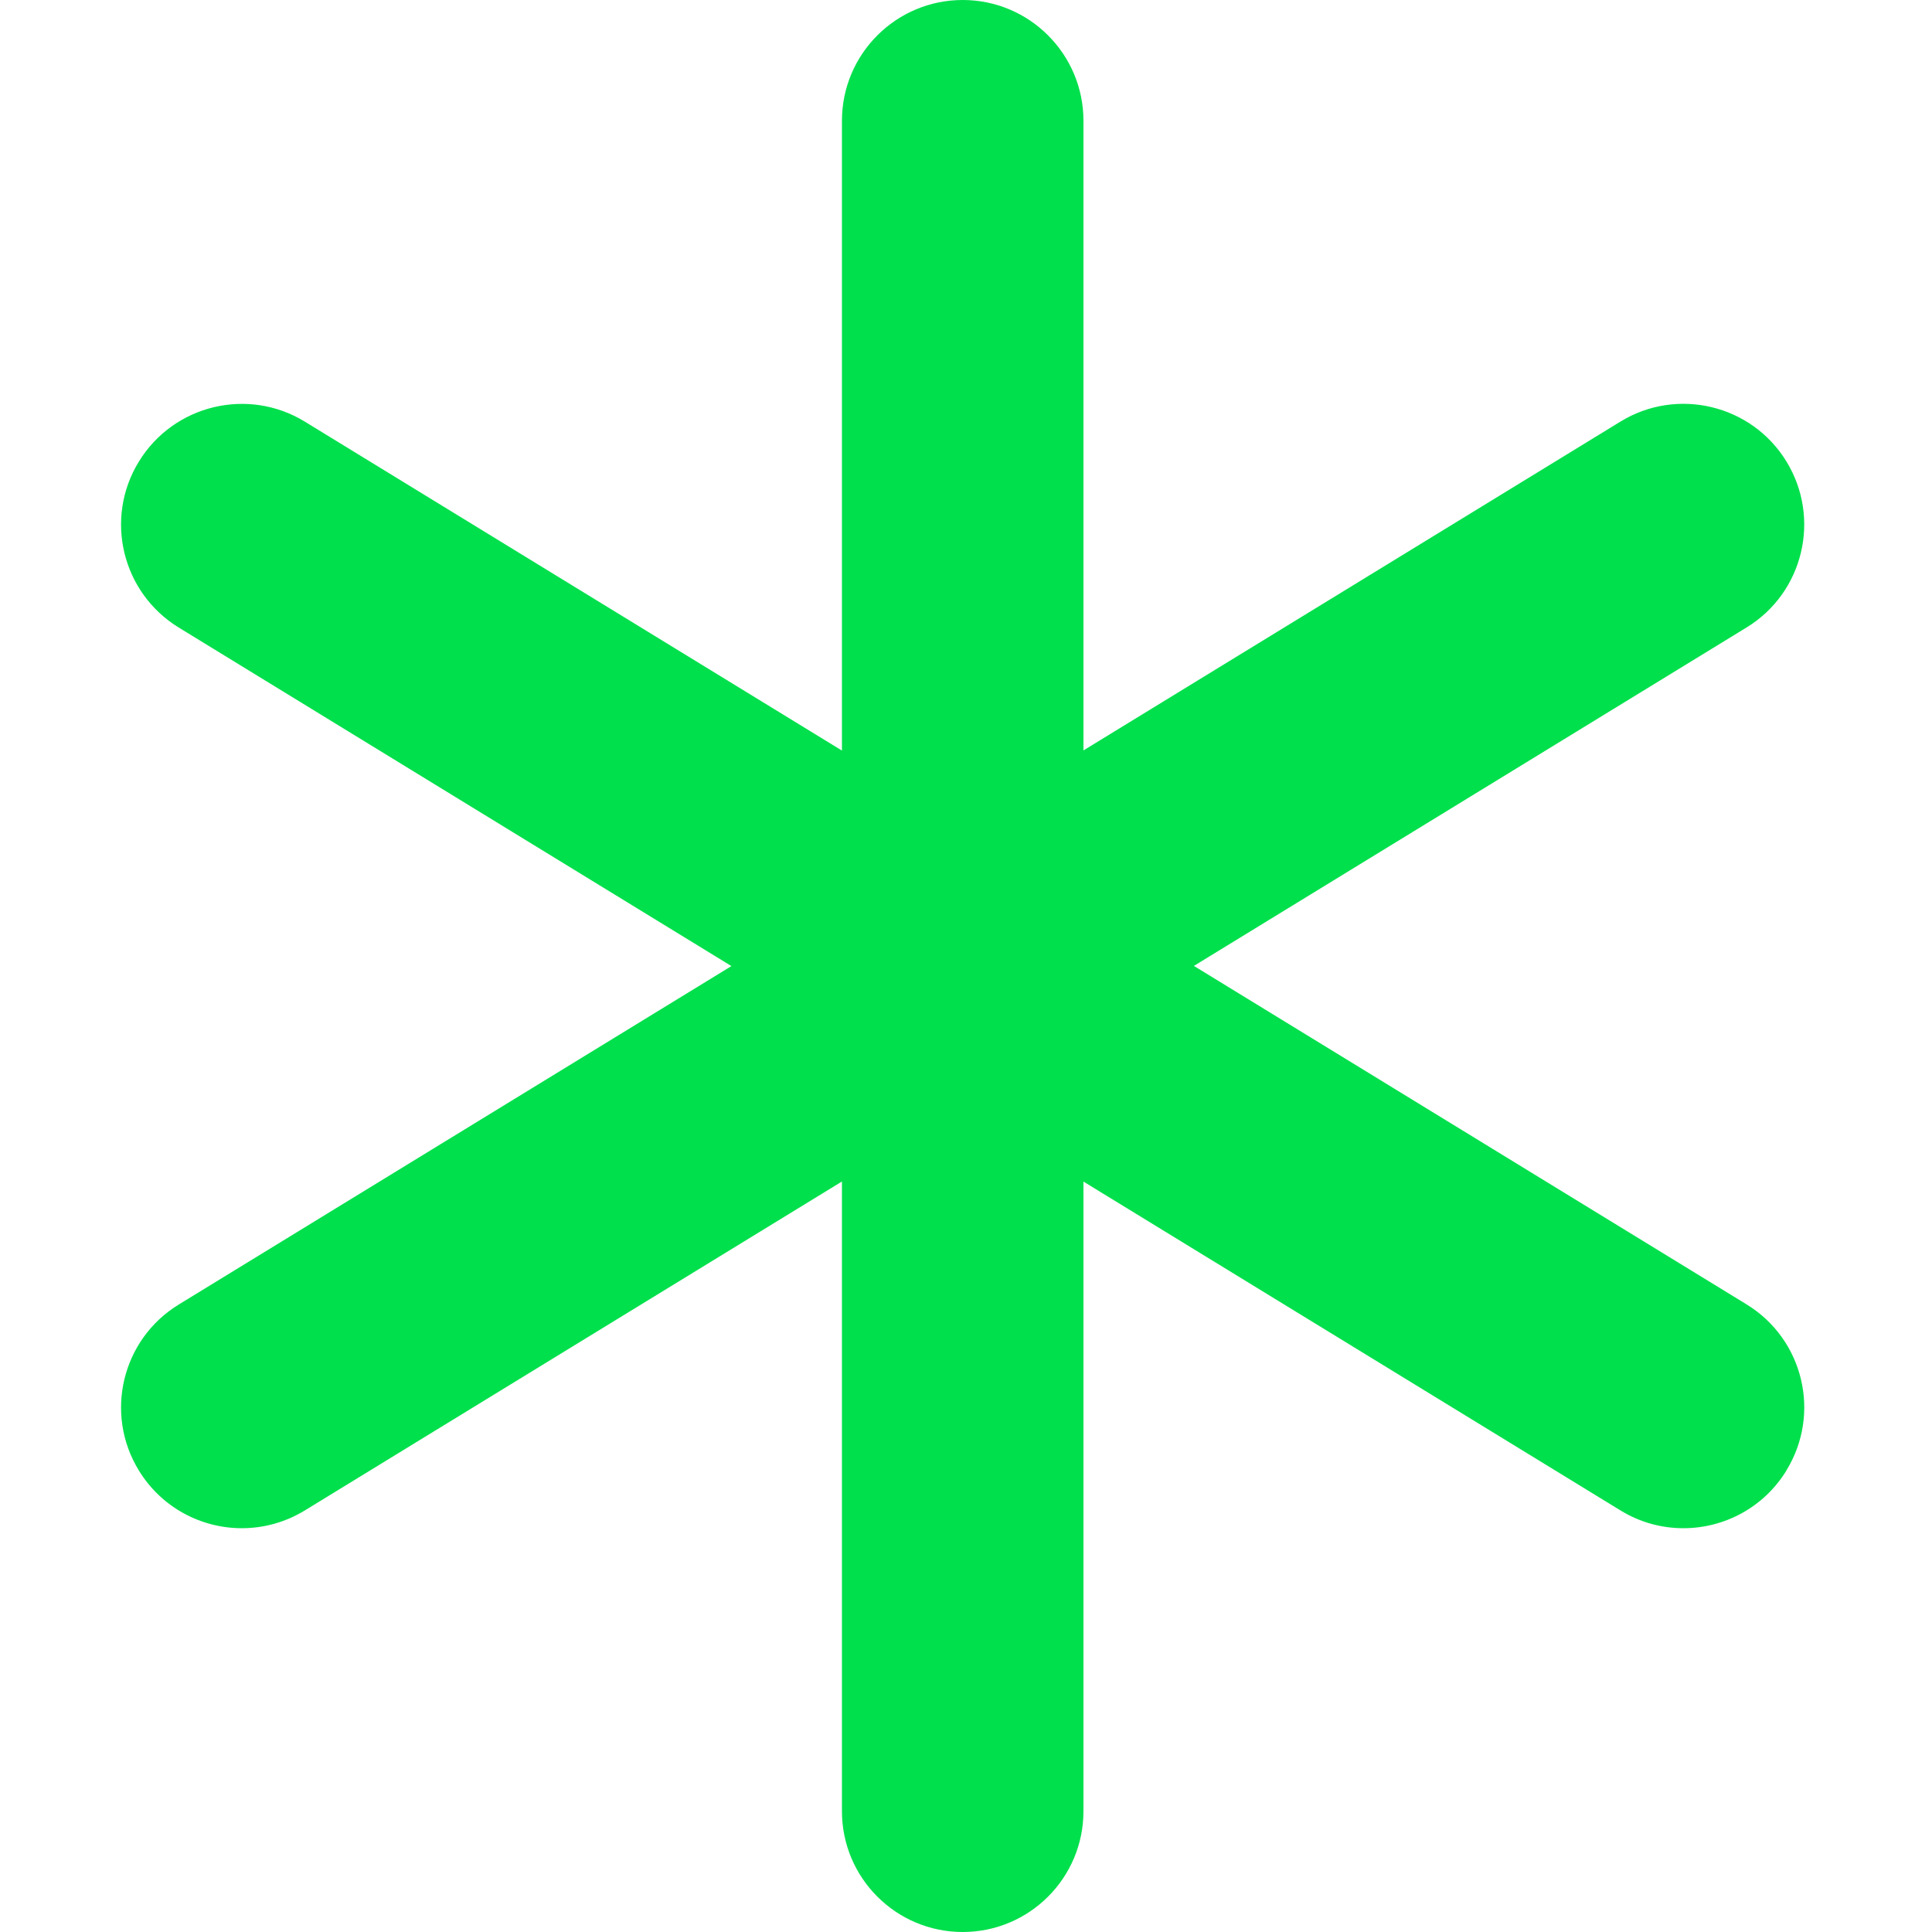<svg xmlns="http://www.w3.org/2000/svg" xmlns:xlink="http://www.w3.org/1999/xlink" width="1080" zoomAndPan="magnify" viewBox="0 0 810 810" height="1080" preserveAspectRatio="xMidYMid meet" version="1.0"><path fill="#00e04c" d="M 748.98 616.512 C 739.43 632.105 722.789 640.711 705.781 640.711 C 696.734 640.711 687.621 638.312 679.387 633.25 L 454.242 495.383 L 454.242 759.375 C 454.242 787.32 431.562 810 403.617 810 C 375.672 810 352.992 787.32 352.992 759.375 L 352.992 495.348 L 127.812 633.25 C 119.578 638.281 110.43 640.711 101.418 640.711 C 84.375 640.711 67.77 632.105 58.219 616.512 C 43.605 592.684 51.098 561.5 74.957 546.918 L 306.652 405.035 L 74.957 263.113 C 51.098 248.5 43.605 217.352 58.219 193.523 C 72.832 169.66 104.051 162.203 127.812 176.781 L 352.992 314.684 L 352.992 50.625 C 352.992 22.68 375.672 0 403.617 0 C 431.562 0 454.242 22.68 454.242 50.625 L 454.242 314.617 L 679.387 176.75 C 703.18 162.168 734.398 169.66 748.98 193.488 C 763.559 217.316 756.102 248.5 732.238 263.082 L 500.547 404.965 L 732.238 546.852 C 756.102 561.465 763.594 592.617 748.98 616.445 Z M 748.98 616.512 " fill-opacity="1" fill-rule="nonzero"/></svg>